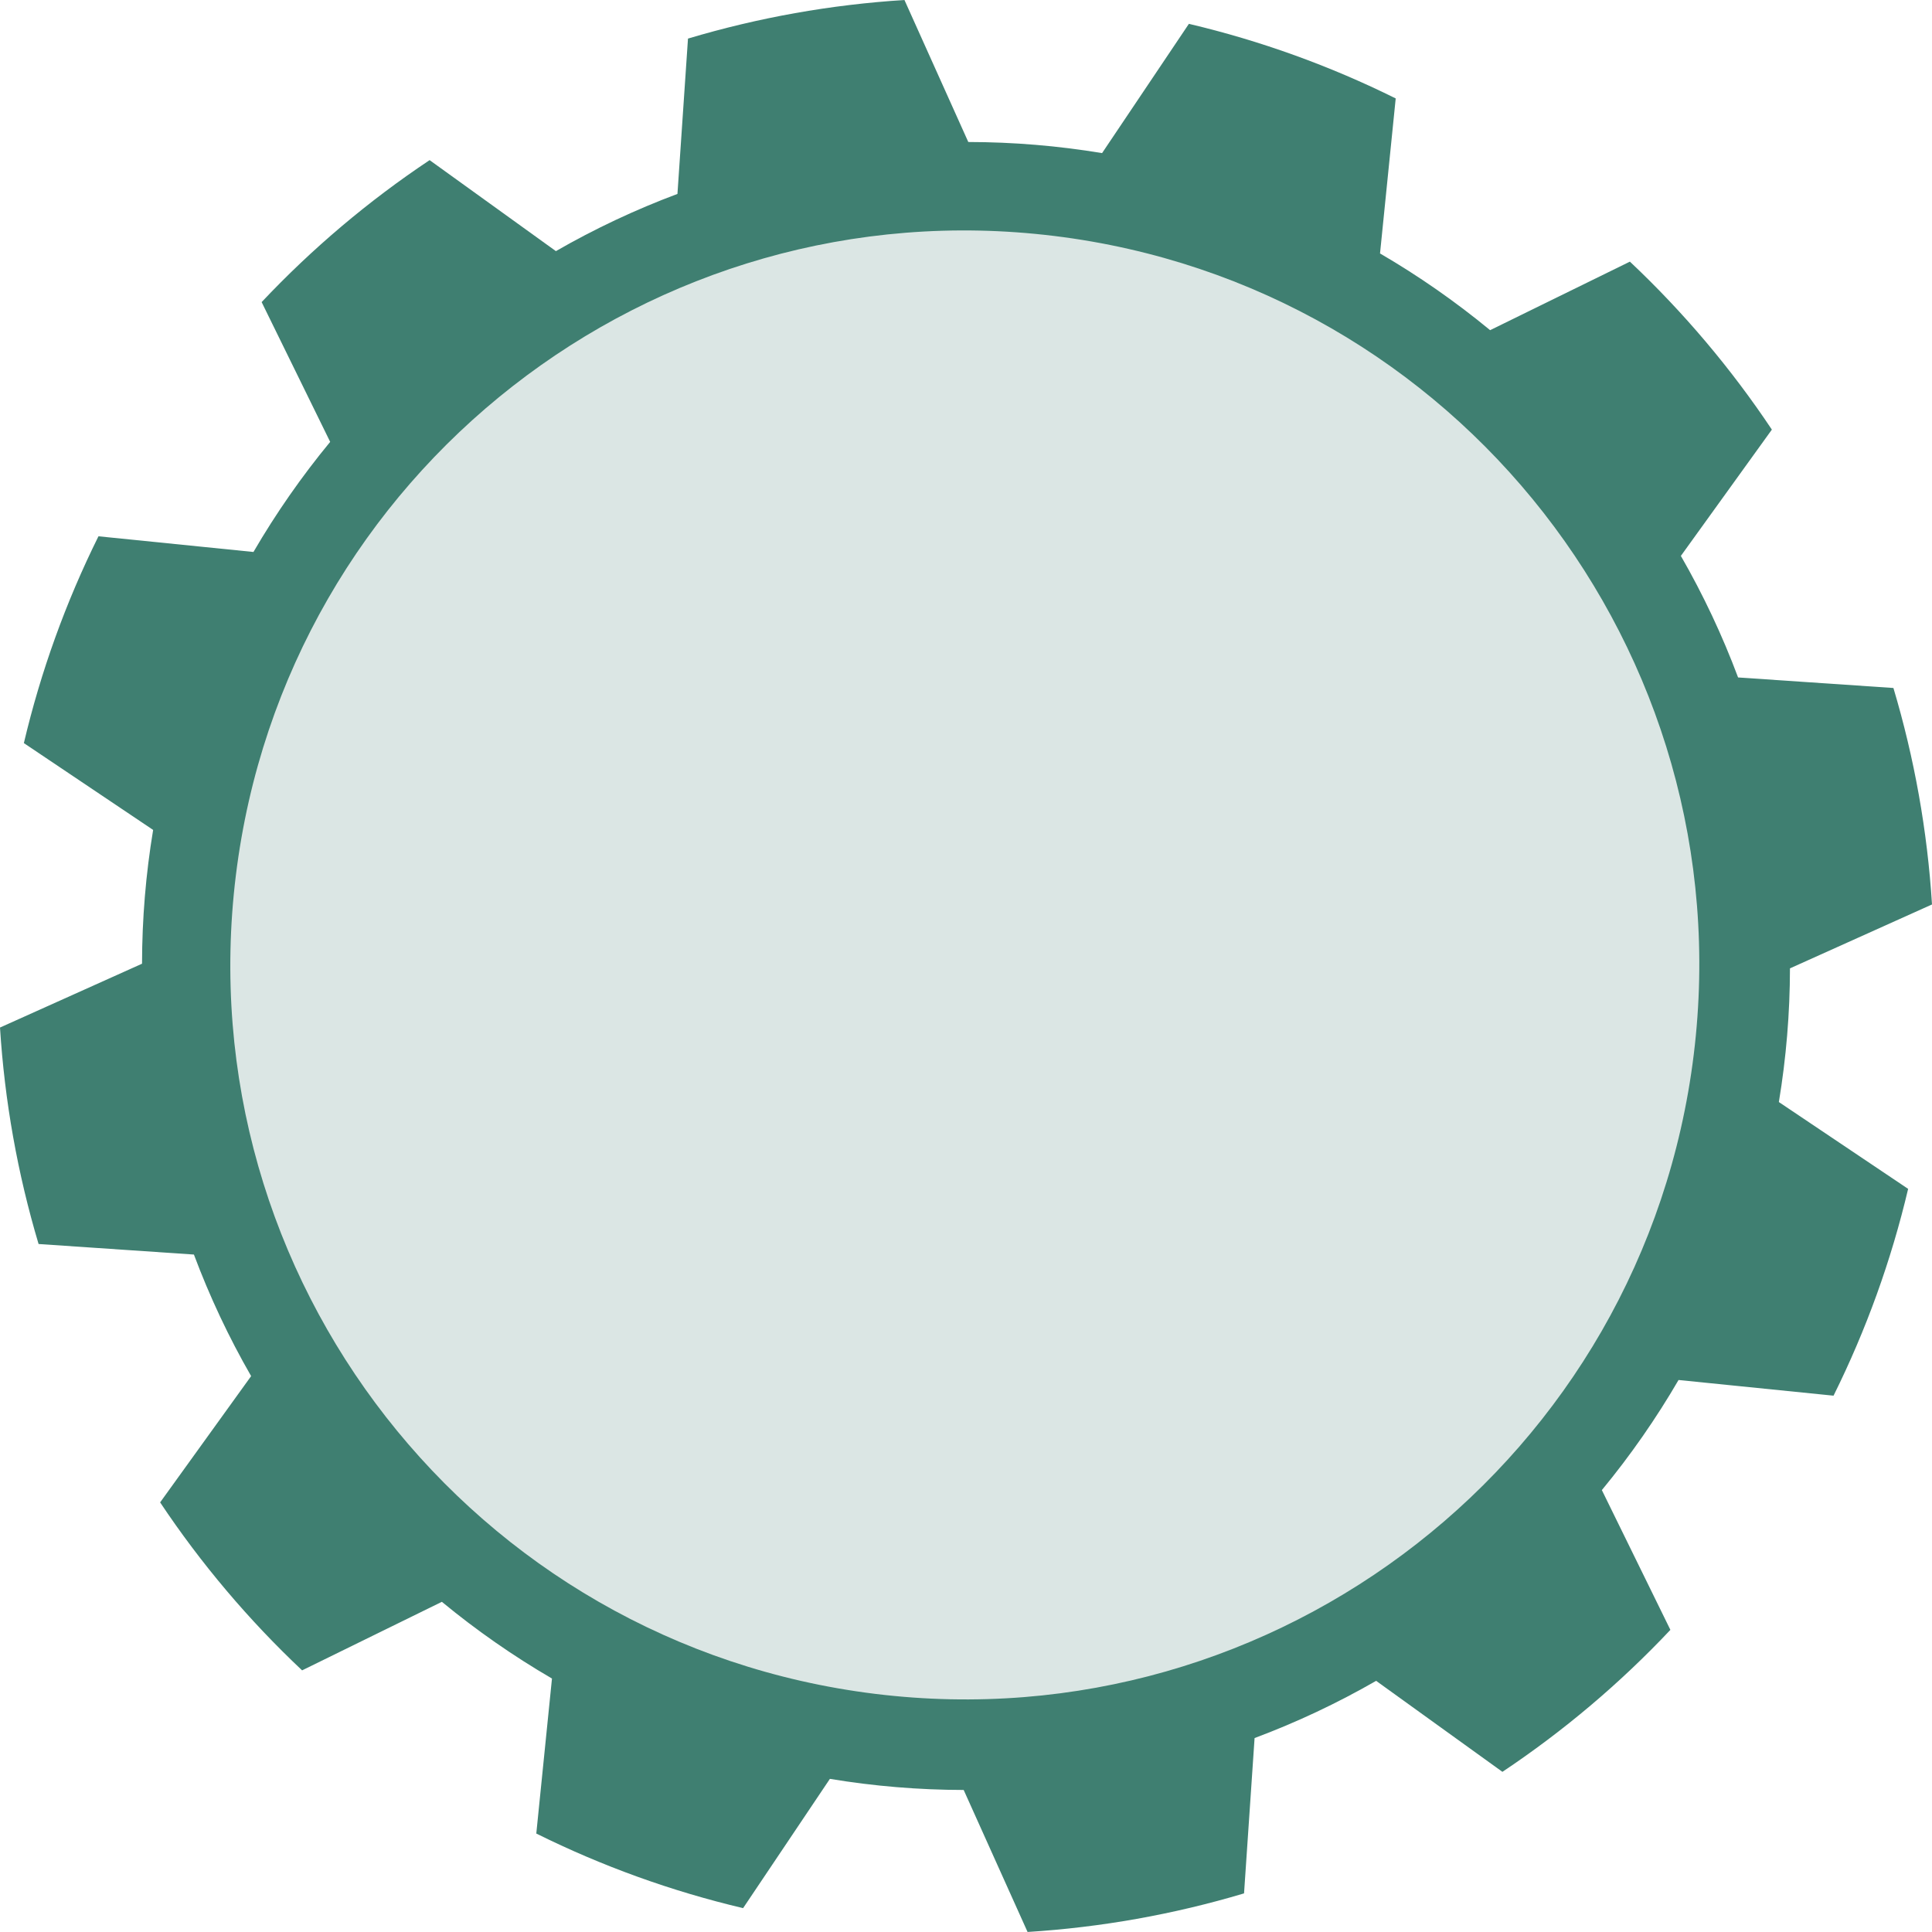 <?xml version="1.0" encoding="UTF-8"?><svg id="_レイヤー_2" xmlns="http://www.w3.org/2000/svg" viewBox="0 0 615.92 615.92"><defs><style>.cls-1{fill:#dbe6e4;}.cls-2{fill:#3f7f71;}</style></defs><g id="_レイヤー_1-2"><g><path class="cls-2" d="M570.65,308.71l45.27-20.37c-1.47-23.4-5.59-46.55-12.3-69.01l-49.52-3.36c-5.01-13.39-11.11-26.36-18.24-38.75l29.01-40.26c-13.01-19.51-28.19-37.47-45.26-53.55l-44.56,21.85c-11.02-9.09-22.75-17.27-35.1-24.46l5-49.42c-21-10.42-43.12-18.4-65.93-23.78l-27.68,41.21c-14.1-2.34-28.36-3.52-42.65-3.54L288.34,0c-23.4,1.47-46.55,5.59-69.01,12.3l-3.36,49.52c-13.39,5.01-26.36,11.11-38.75,18.24l-40.26-29.01c-19.51,13.01-37.47,28.19-53.55,45.26l21.85,44.56c-9.09,11.02-17.27,22.76-24.46,35.1l-49.41-5c-10.42,21-18.4,43.12-23.78,65.93l41.21,27.68c-2.34,14.1-3.52,28.36-3.54,42.65L0,327.58c1.47,23.4,5.59,46.55,12.3,69.01l49.52,3.36c5.01,13.39,11.11,26.36,18.24,38.75l-29.01,40.26c13.01,19.51,28.19,37.47,45.26,53.55l44.56-21.85c11.02,9.09,22.75,17.27,35.1,24.46l-5,49.41c21,10.42,43.12,18.4,65.93,23.78l27.67-41.21c14.1,2.34,28.36,3.52,42.65,3.54l20.37,45.27c23.4-1.47,46.55-5.59,69.01-12.3l3.36-49.52c13.4-5.01,26.36-11.11,38.75-18.24l40.26,29.01c19.5-13.01,37.47-28.19,53.55-45.26l-21.85-44.56c9.09-11.02,17.27-22.76,24.45-35.1l49.41,5c10.42-21,18.4-43.12,23.78-65.93l-41.21-27.68c2.34-14.1,3.52-28.36,3.54-42.65m-255.23,212.63c-117.85,4.12-216.72-88.08-220.83-205.93S182.66,98.7,300.51,94.58c117.85-4.12,216.72,88.08,220.83,205.93,4.12,117.85-88.08,216.72-205.93,220.83"/><path class="cls-1" d="M336.12,75.23c128.35,15.76,219.61,132.58,203.85,260.92-15.76,128.35-132.58,219.61-260.92,203.86-128.35-15.76-219.61-132.58-203.86-260.92C90.95,150.75,207.77,59.48,336.12,75.23Z"/></g></g></svg>